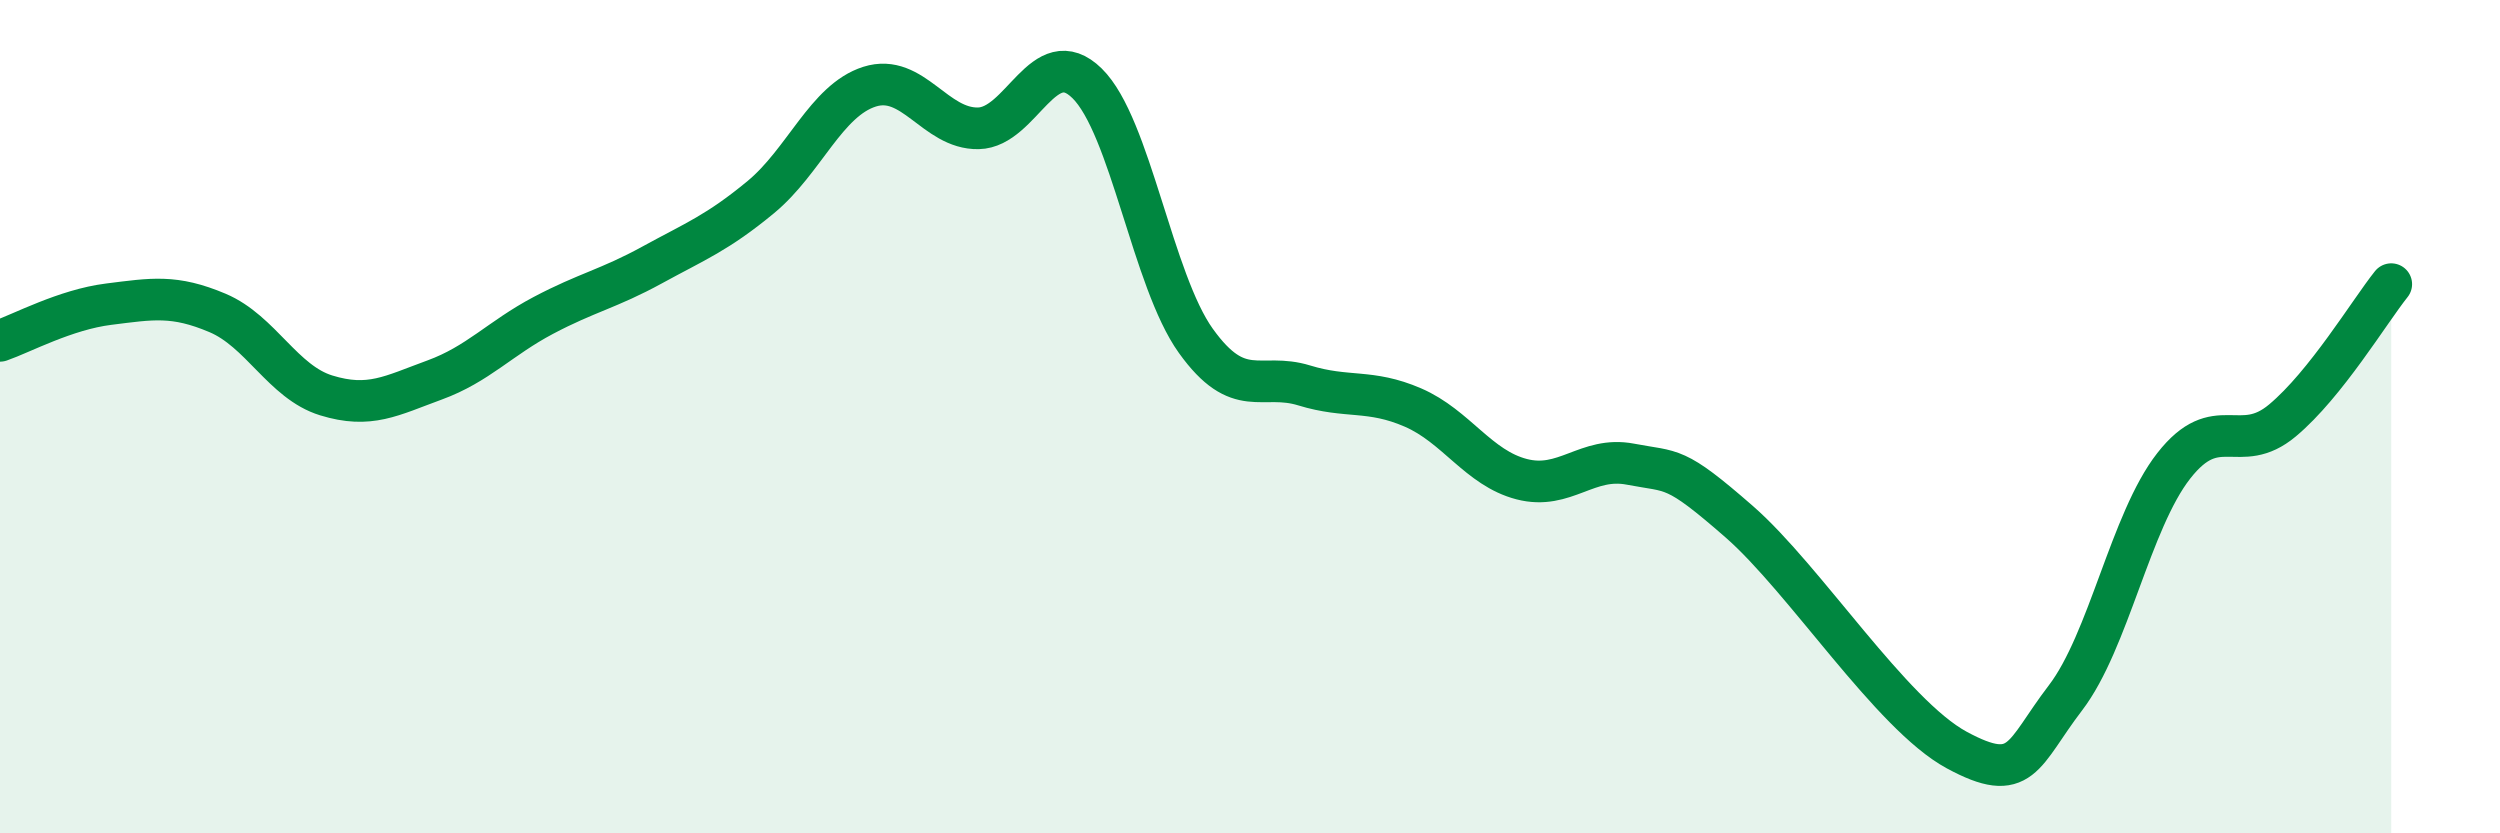 
    <svg width="60" height="20" viewBox="0 0 60 20" xmlns="http://www.w3.org/2000/svg">
      <path
        d="M 0,8.18 C 0.52,8 1.57,7.43 2.61,7.3 C 3.65,7.17 4.18,7.07 5.22,7.51 C 6.26,7.95 6.79,9.17 7.83,9.49 C 8.87,9.81 9.39,9.5 10.43,9.12 C 11.47,8.74 12,8.12 13.04,7.57 C 14.08,7.02 14.61,6.93 15.65,6.36 C 16.69,5.79 17.22,5.59 18.26,4.73 C 19.3,3.87 19.83,2.41 20.87,2.08 C 21.91,1.75 22.44,3.1 23.48,3.08 C 24.52,3.06 25.05,0.98 26.09,2 C 27.13,3.02 27.66,6.73 28.7,8.18 C 29.74,9.63 30.26,8.93 31.3,9.25 C 32.34,9.57 32.87,9.33 33.91,9.78 C 34.95,10.23 35.48,11.23 36.52,11.5 C 37.56,11.77 38.09,10.94 39.13,11.14 C 40.17,11.34 40.17,11.15 41.74,12.52 C 43.31,13.89 45.39,17.15 46.96,18 C 48.53,18.85 48.53,18.11 49.57,16.75 C 50.61,15.39 51.13,12.51 52.17,11.18 C 53.21,9.85 53.74,10.96 54.78,10.09 C 55.82,9.22 56.87,7.47 57.39,6.82L57.39 20L0 20Z"
        fill="#008740"
        opacity="0.1"
        stroke-linecap="round"
        stroke-linejoin="round"
      />
      <path
        d="M 0,8.18 C 0.52,8 1.57,7.43 2.61,7.3 C 3.65,7.17 4.18,7.07 5.22,7.51 C 6.26,7.95 6.79,9.17 7.83,9.49 C 8.87,9.81 9.39,9.5 10.43,9.12 C 11.47,8.74 12,8.12 13.04,7.57 C 14.08,7.02 14.61,6.93 15.65,6.36 C 16.69,5.79 17.22,5.59 18.26,4.73 C 19.3,3.87 19.83,2.41 20.87,2.08 C 21.91,1.75 22.44,3.1 23.48,3.08 C 24.52,3.06 25.05,0.98 26.09,2 C 27.13,3.02 27.66,6.73 28.7,8.18 C 29.74,9.63 30.26,8.93 31.3,9.25 C 32.34,9.57 32.87,9.33 33.91,9.78 C 34.95,10.23 35.48,11.23 36.52,11.5 C 37.56,11.77 38.09,10.94 39.13,11.14 C 40.17,11.34 40.17,11.15 41.74,12.52 C 43.31,13.89 45.39,17.15 46.96,18 C 48.53,18.85 48.53,18.11 49.57,16.75 C 50.61,15.39 51.13,12.51 52.17,11.18 C 53.21,9.85 53.74,10.96 54.78,10.09 C 55.82,9.22 56.87,7.47 57.39,6.82"
        stroke="#008740"
        stroke-width="1"
        fill="none"
        stroke-linecap="round"
        stroke-linejoin="round"
      />
    </svg>
  